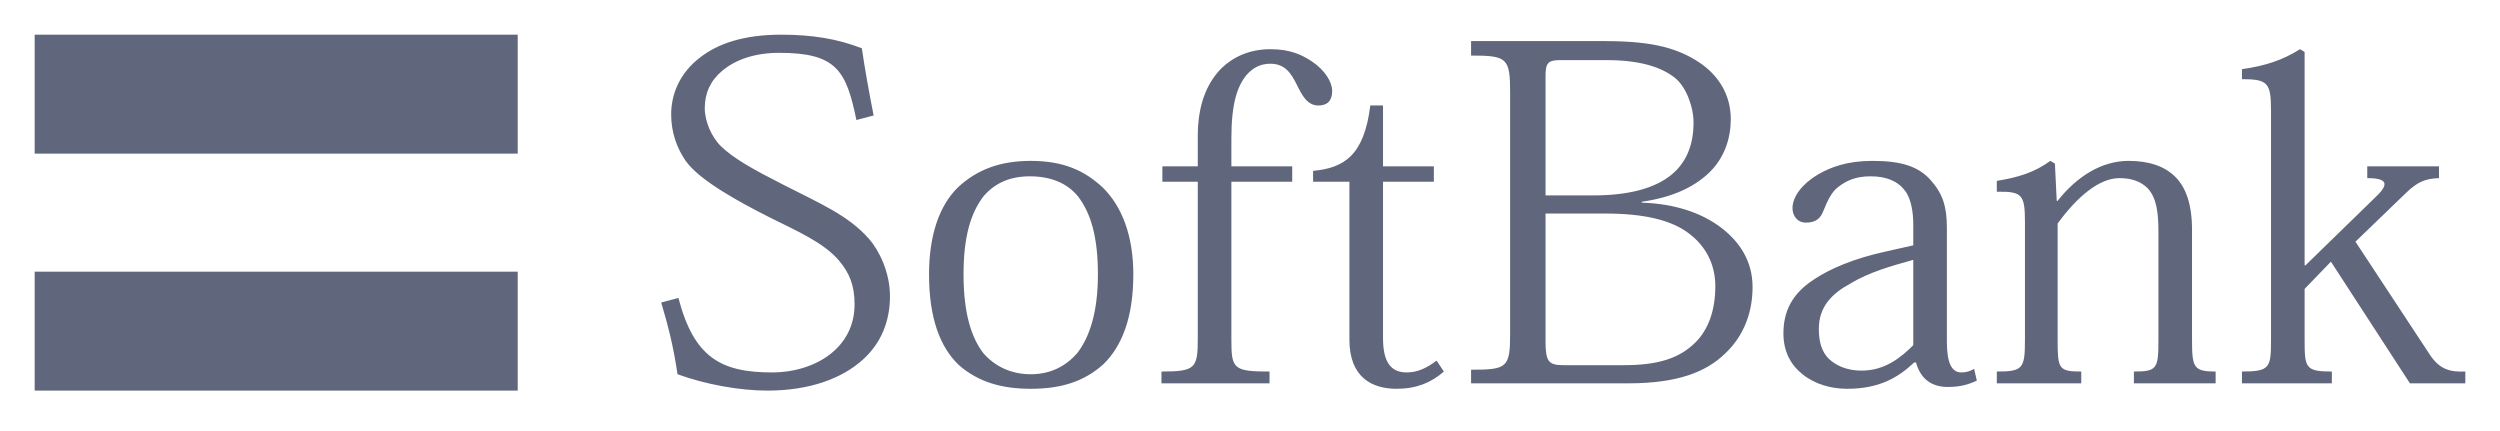 <svg width="116" height="20" viewBox="0 0 116 20" fill="none" xmlns="http://www.w3.org/2000/svg">
<path d="M1.609 1.609V7.128H24.022V1.609H1.609ZM1.609 12.605V18.124H24.022V12.605H1.609Z" fill="#60667C"/>
<path d="M36.24 1.609C34.492 1.609 33.294 2.035 32.49 2.662C31.545 3.382 31.142 4.354 31.142 5.316C31.142 6.145 31.413 6.884 31.816 7.465C32.465 8.383 34.325 9.383 35.692 10.077C36.99 10.726 38.218 11.25 38.936 12.099C39.406 12.657 39.652 13.227 39.652 14.121C39.652 15.129 39.208 15.899 38.515 16.439C37.819 16.978 36.848 17.281 35.819 17.281C33.446 17.281 32.197 16.58 31.479 13.826L30.679 14.037C30.972 15.021 31.233 15.977 31.437 17.365C32.733 17.836 34.309 18.124 35.608 18.124C37.602 18.124 39.093 17.541 40.032 16.691C40.883 15.93 41.295 14.907 41.295 13.742C41.295 12.645 40.797 11.626 40.326 11.088C39.362 9.991 38.072 9.455 36.324 8.56C34.914 7.844 34.039 7.35 33.459 6.791C33.035 6.388 32.701 5.648 32.701 5.021C32.701 4.327 32.964 3.742 33.501 3.294C34.128 2.76 35.037 2.451 36.156 2.451C38.8 2.451 39.266 3.264 39.737 5.569L40.537 5.358C40.335 4.349 40.123 3.159 39.989 2.241C38.845 1.796 37.674 1.609 36.24 1.609ZM68.258 1.904V2.578C69.935 2.578 70.07 2.692 70.07 4.305V15.47C70.07 17.059 69.935 17.155 68.258 17.155V17.787H75.547C77.876 17.787 79.182 17.246 80.055 16.396C80.95 15.545 81.319 14.44 81.319 13.321C81.319 12.089 80.694 11.208 79.886 10.582C78.924 9.841 77.637 9.448 76.179 9.403V9.361C77.589 9.159 78.541 8.7 79.212 8.097C80.041 7.357 80.308 6.376 80.308 5.527C80.308 4.384 79.726 3.498 78.875 2.915C77.665 2.106 76.342 1.904 74.283 1.904L68.258 1.904ZM58.948 2.283C57.96 2.283 57.207 2.654 56.673 3.168C55.933 3.929 55.577 4.962 55.577 6.327V7.718H53.934V8.434H55.577V15.722C55.577 17.091 55.459 17.239 53.892 17.239V17.787H58.906V17.239C57.225 17.239 57.136 17.109 57.136 15.764V8.434H59.959V7.718H57.136V6.412C57.136 4.821 57.404 3.998 57.852 3.463C58.164 3.126 58.499 2.957 58.948 2.957C59.642 2.957 59.923 3.432 60.17 3.926C60.417 4.42 60.647 4.895 61.181 4.895C61.587 4.895 61.813 4.671 61.813 4.221C61.813 3.818 61.492 3.257 60.844 2.831C60.392 2.539 59.864 2.283 58.948 2.283ZM106.723 2.283C105.896 2.797 105.124 3.051 104.027 3.21V3.673C105.237 3.673 105.375 3.85 105.375 5.148V15.764C105.375 17.062 105.326 17.239 104.027 17.239V17.787H108.198V17.239C106.966 17.239 106.934 17.062 106.934 15.764V13.405L108.155 12.141L111.821 17.787H114.391V17.239C113.72 17.261 113.199 17.182 112.705 16.396L109.293 11.214L111.652 8.939C112.166 8.446 112.522 8.287 113.169 8.265V7.718H109.841V8.265C110.917 8.265 110.781 8.633 110.178 9.192L106.976 12.31H106.934V2.409L106.723 2.283ZM72.387 2.789H74.536C76.105 2.789 77.107 3.115 77.738 3.631C78.228 4.034 78.58 4.934 78.58 5.695C78.58 6.769 78.216 7.559 77.569 8.097C76.76 8.769 75.49 9.066 73.946 9.066H71.713V3.547C71.713 2.942 71.808 2.789 72.387 2.789ZM63.582 4.895C63.292 7.244 62.34 7.794 60.928 7.928V8.434H62.613V15.764C62.613 17.512 63.663 18.04 64.804 18.04C65.721 18.04 66.413 17.753 66.995 17.239L66.658 16.733C66.208 17.07 65.786 17.281 65.267 17.281C64.485 17.281 64.172 16.73 64.172 15.68V8.434H66.531V7.718H64.172V4.895H63.582ZM47.825 7.465C46.391 7.465 45.328 7.878 44.455 8.687C43.56 9.558 43.107 10.963 43.107 12.731C43.107 14.77 43.624 16.117 44.497 16.944C45.394 17.728 46.484 18.04 47.825 18.04C49.236 18.04 50.301 17.706 51.196 16.902C52.049 16.073 52.586 14.748 52.586 12.731C52.586 10.963 52.071 9.603 51.196 8.729C50.323 7.9 49.324 7.465 47.825 7.465ZM86.88 7.465C85.695 7.465 84.935 7.76 84.352 8.097C83.634 8.522 83.172 9.118 83.172 9.656C83.172 9.994 83.378 10.33 83.804 10.33C84.275 10.33 84.494 10.095 84.605 9.782C84.809 9.288 84.987 8.909 85.279 8.687C85.682 8.37 86.123 8.181 86.796 8.181C87.535 8.181 88.063 8.407 88.397 8.855C88.69 9.236 88.776 9.9 88.776 10.414V11.383L87.47 11.678C86.036 11.99 84.905 12.468 84.141 12.984C83.157 13.631 82.751 14.44 82.751 15.47C82.751 16.321 83.098 16.939 83.636 17.365C84.219 17.836 84.982 18.04 85.7 18.04C87.178 18.04 88.058 17.536 88.818 16.818H88.902C89.106 17.554 89.596 17.955 90.377 17.955C90.961 17.955 91.344 17.839 91.725 17.66L91.598 17.113C91.42 17.224 91.229 17.281 91.009 17.281C90.562 17.281 90.335 16.857 90.335 15.849V10.582C90.335 9.598 90.156 9 89.576 8.35C89.015 7.724 88.225 7.465 86.88 7.465ZM95.137 7.465C94.397 8.002 93.634 8.235 92.652 8.392V8.897C93.836 8.875 93.958 9.032 93.958 10.33V15.764C93.958 17.109 93.858 17.239 92.652 17.239V17.787H96.57V17.239C95.516 17.239 95.474 17.109 95.474 15.764V10.372C96.371 9.138 97.399 8.265 98.339 8.265C98.942 8.265 99.352 8.439 99.645 8.729C100.07 9.179 100.151 9.878 100.151 10.751V15.764C100.151 17.109 100.09 17.239 99.013 17.239V17.787H102.805V17.239C101.797 17.239 101.71 17.06 101.71 15.807V10.667C101.71 9.482 101.425 8.675 100.909 8.181C100.417 7.711 99.723 7.465 98.76 7.465C97.529 7.465 96.371 8.178 95.474 9.319H95.432L95.348 7.591L95.137 7.465ZM47.783 8.181C48.725 8.181 49.501 8.479 50.016 9.108C50.62 9.892 50.943 11.005 50.943 12.731C50.943 14.544 50.534 15.678 49.974 16.396C49.46 16.978 48.766 17.365 47.825 17.365C46.885 17.365 46.147 16.978 45.635 16.396C45.075 15.678 44.708 14.544 44.708 12.731C44.708 11.005 45.033 9.892 45.635 9.108C46.171 8.479 46.889 8.181 47.783 8.181ZM71.713 9.908H74.494C76.327 9.908 77.586 10.229 78.37 10.835C79.172 11.44 79.591 12.293 79.591 13.279C79.591 14.445 79.244 15.291 78.707 15.849C77.945 16.634 76.927 16.944 75.336 16.944H72.556C71.861 16.944 71.713 16.787 71.713 15.849V9.908ZM88.776 12.057V16.017C88.215 16.575 87.473 17.197 86.374 17.197C85.704 17.197 85.195 16.966 84.858 16.649C84.521 16.316 84.394 15.844 84.394 15.259C84.394 14.231 84.998 13.621 85.869 13.152C86.696 12.639 87.812 12.325 88.776 12.057Z" fill="#60667C"/>
</svg>
